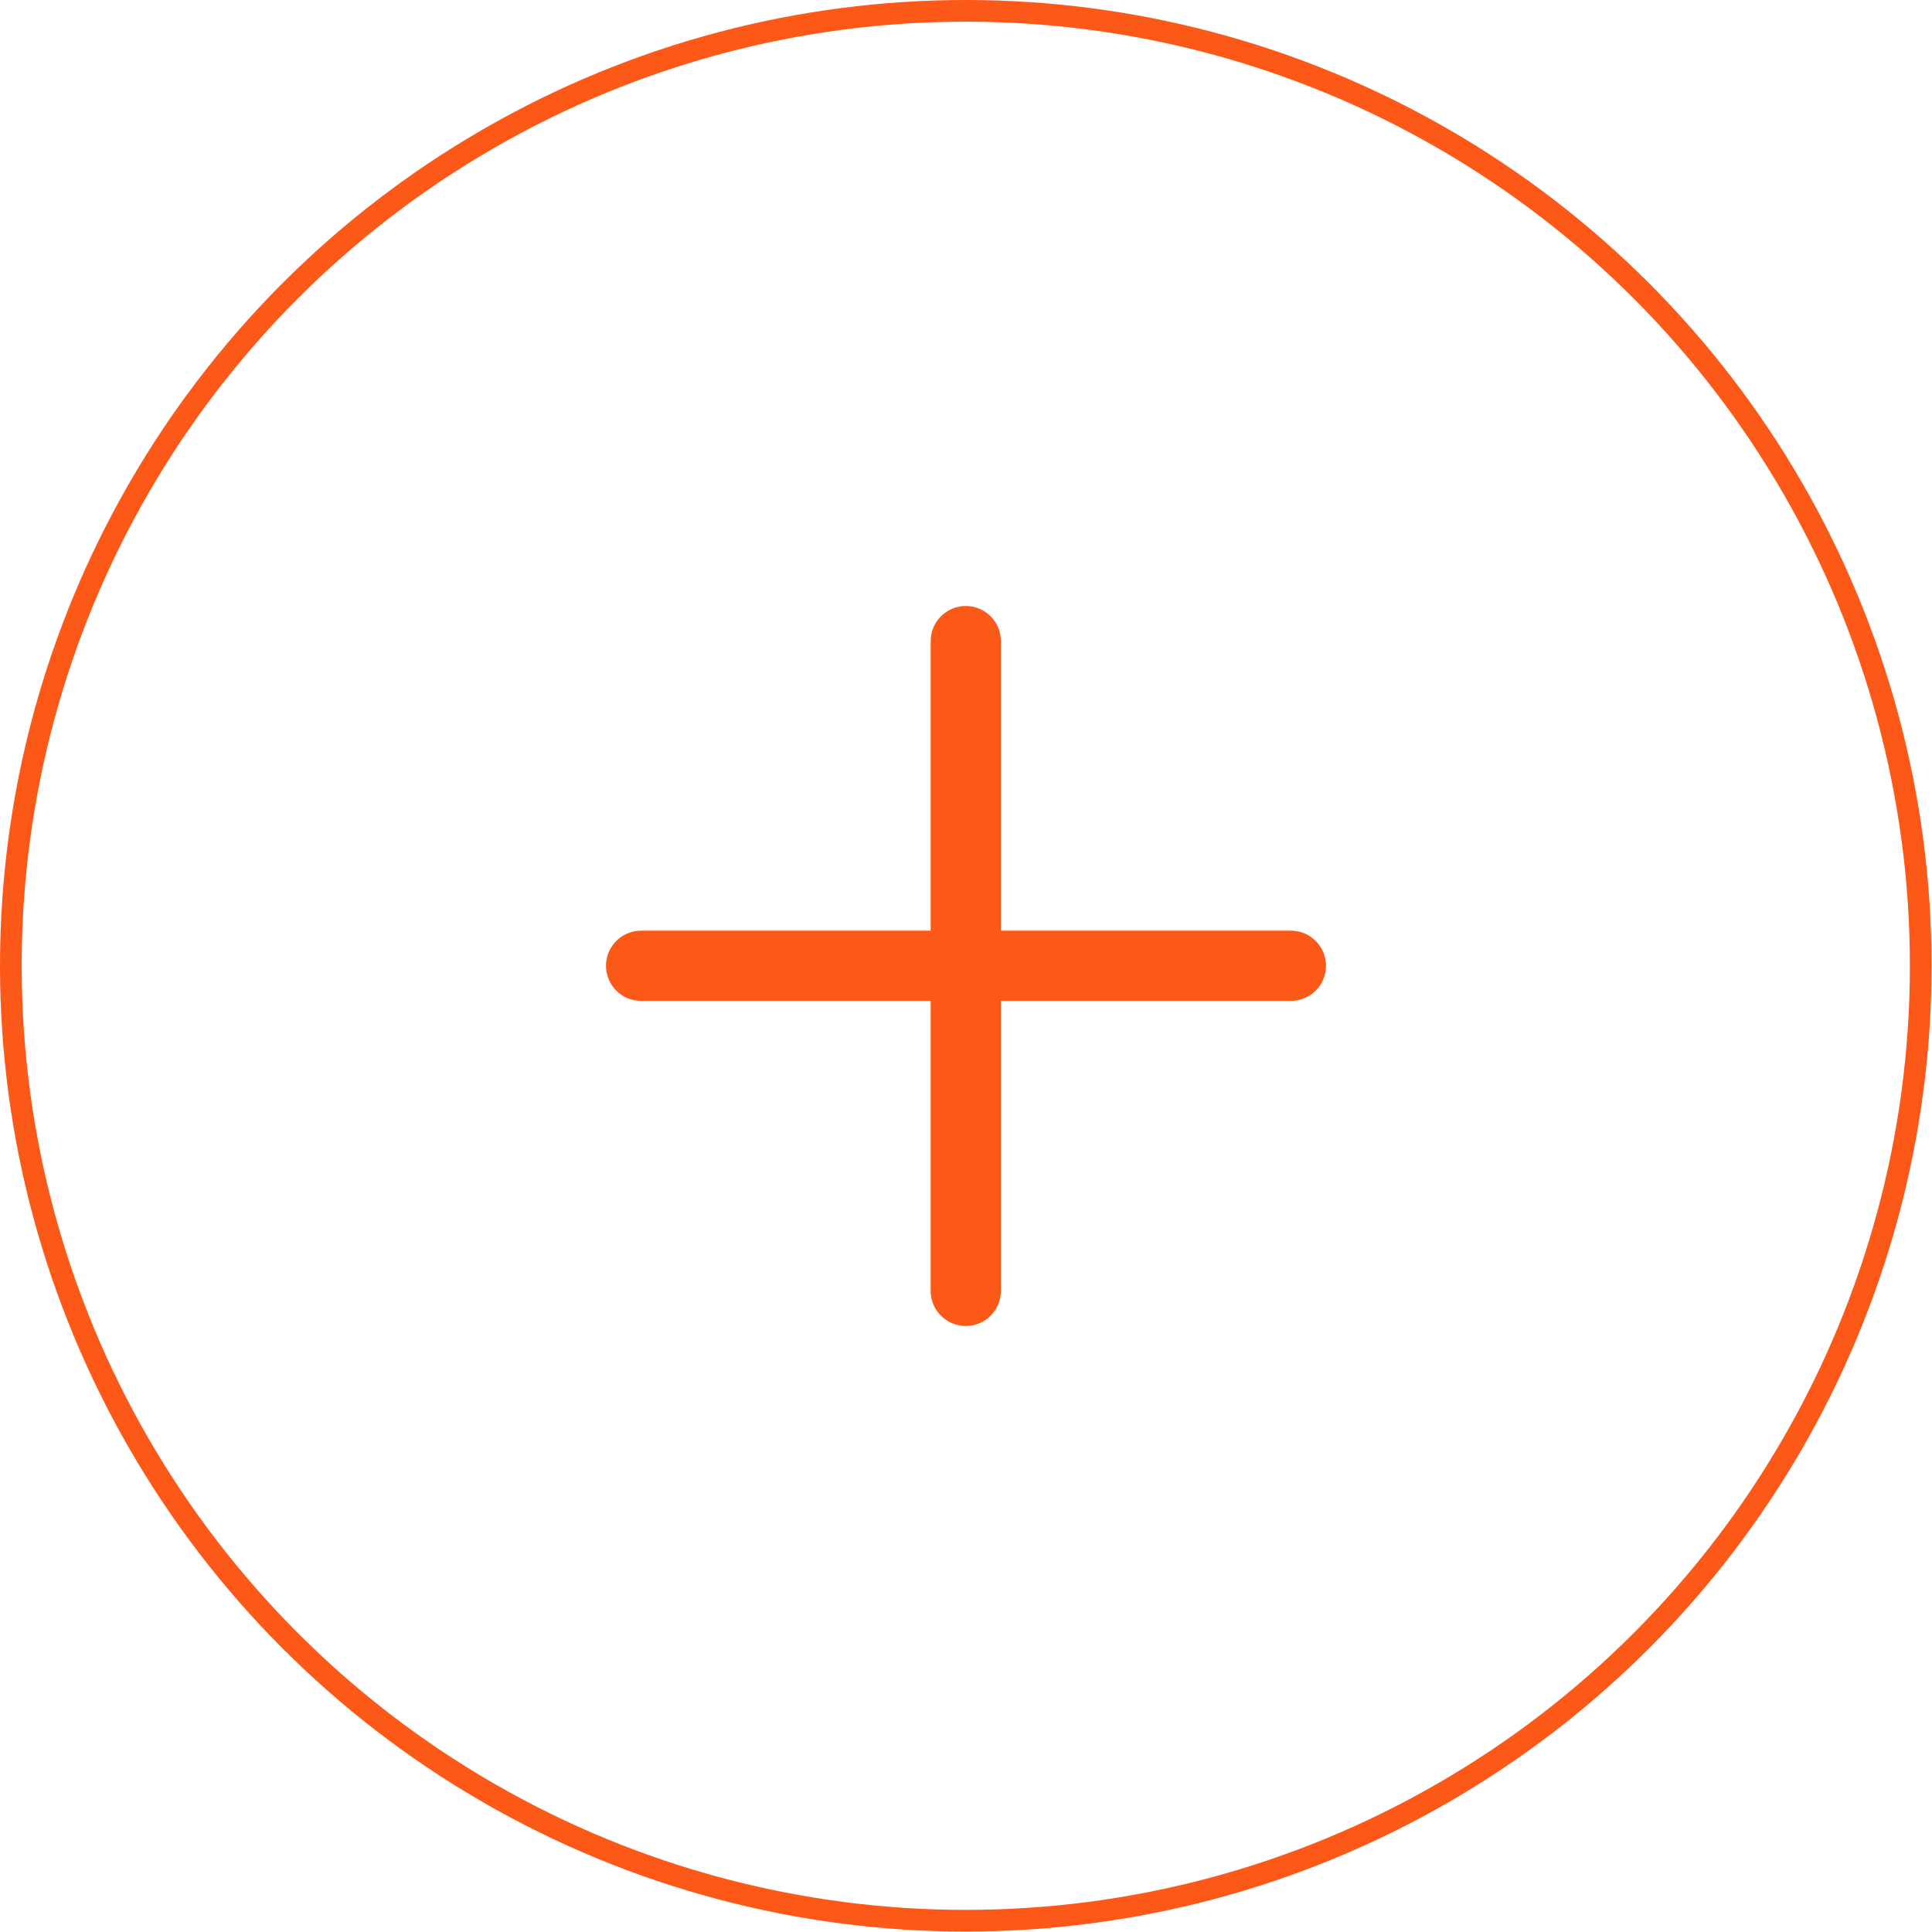 <?xml version="1.0" encoding="UTF-8"?>
<svg id="Capa_2" data-name="Capa 2" xmlns="http://www.w3.org/2000/svg" viewBox="0 0 44.57 44.57">
  <defs>
    <style>
      .cls-1 {
        stroke-width: .5px;
      }

      .cls-1, .cls-2 {
        fill: none;
        stroke: #fc5817;
        stroke-linecap: round;
        stroke-linejoin: round;
      }

      .cls-2 {
        stroke-width: 1.62px;
      }
    </style>
  </defs>
  <g id="Capa_1-2" data-name="Capa 1">
    <g>
      <circle class="cls-1" cx="22.28" cy="22.28" r="22.03"/>
      <line class="cls-2" x1="22.28" y1="14.79" x2="22.28" y2="29.78"/>
      <line class="cls-2" x1="14.79" y1="22.28" x2="29.78" y2="22.28"/>
    </g>
  </g>
</svg>